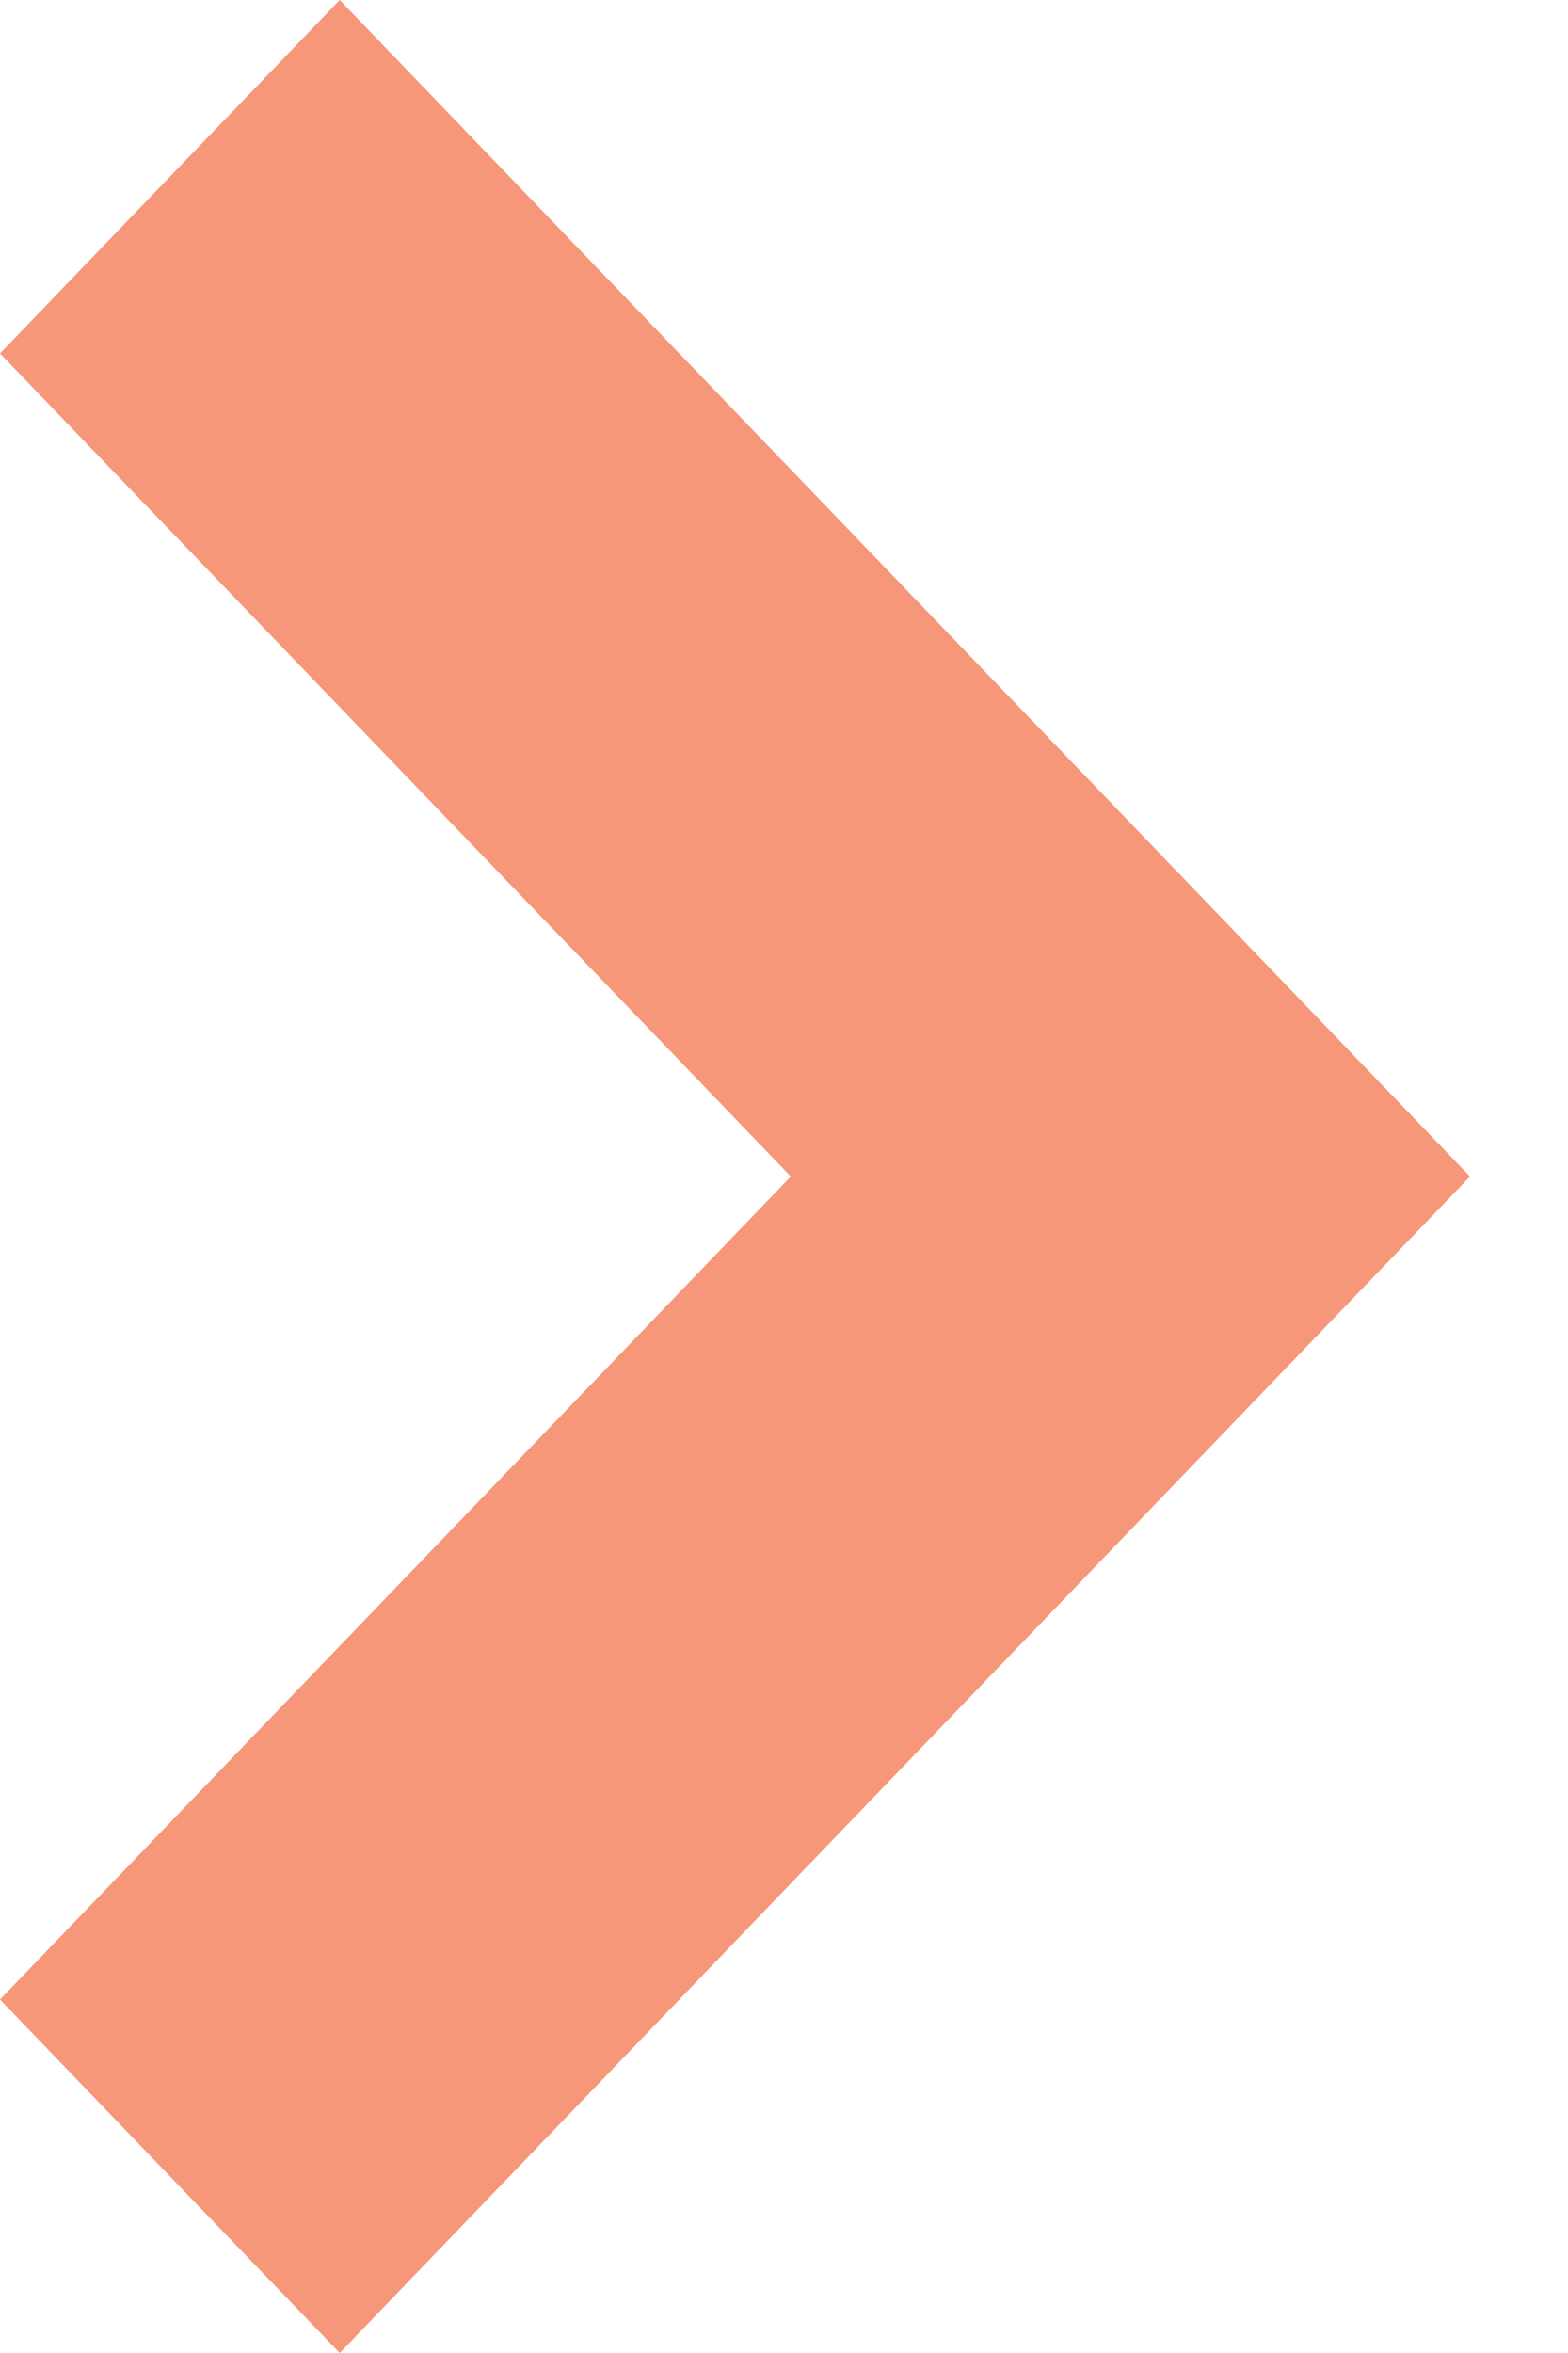 <svg width="6" height="9" viewBox="0 0 6 9" fill="none" xmlns="http://www.w3.org/2000/svg">
<path fill-rule="evenodd" clip-rule="evenodd" d="M0 1.352L1.3 0L5.625 4.5L1.3 9L0 7.648L3.026 4.5L0 1.352Z" fill="#F6977A"/>
</svg>
